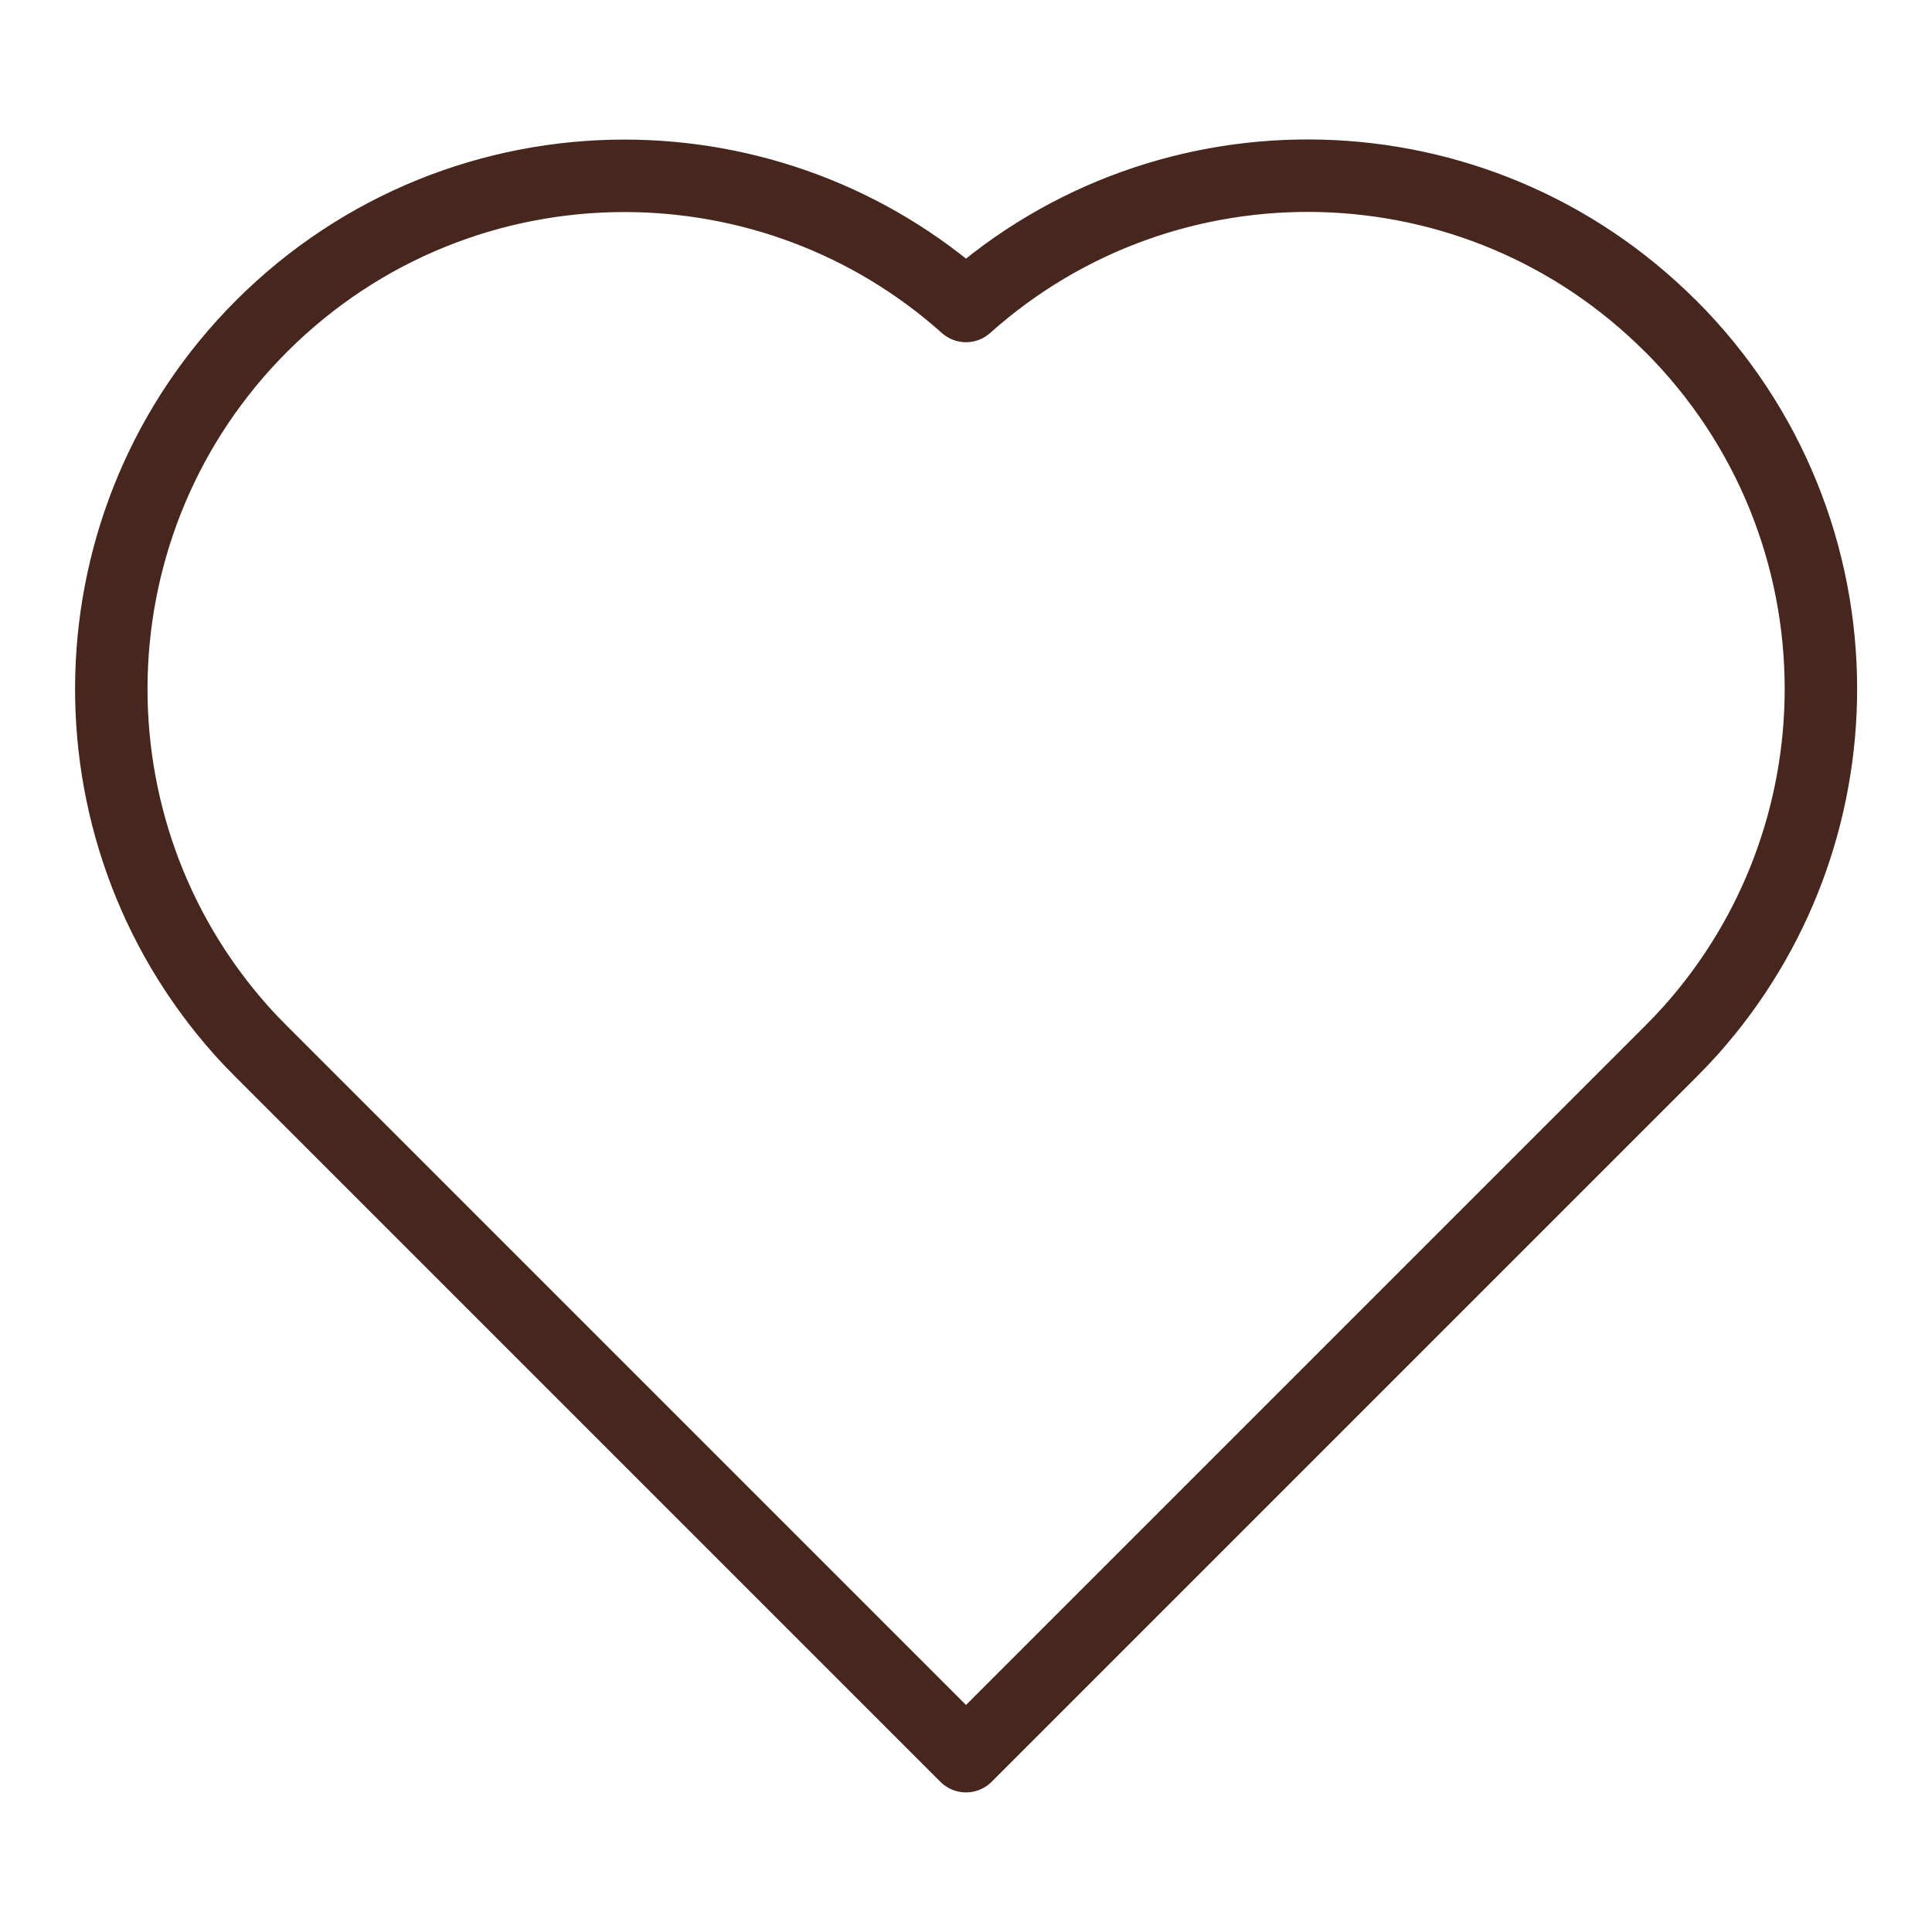 <?xml version="1.0" encoding="UTF-8"?>
<svg id="Layer_1" xmlns="http://www.w3.org/2000/svg" version="1.1" viewBox="0 0 160 160">
  <!-- Generator: Adobe Illustrator 29.4.0, SVG Export Plug-In . SVG Version: 2.1.0 Build 152)  -->
  <defs>
    <style>
      .st0 {
        fill: none;
        stroke: #47261d;
        stroke-linecap: round;
        stroke-linejoin: round;
        stroke-width: 6px;
      }
    </style>
  </defs>
  <path class="st0" d="M138.34,27c-16.03-16.03-41.65-16.58-58.34-1.66-8.05-7.19-18.18-10.78-28.29-10.78-10.87,0-21.75,4.15-30.05,12.45-16,16.01-16.57,41.6-1.71,58.29.55.62,1.12,1.21,1.71,1.8l58.34,58.34,58.34-58.34c.59-.59,1.16-1.19,1.71-1.8,7.16-8.04,10.75-18.15,10.75-28.25,0-10.87-4.15-21.75-12.45-30.05h0Z"/>
</svg>